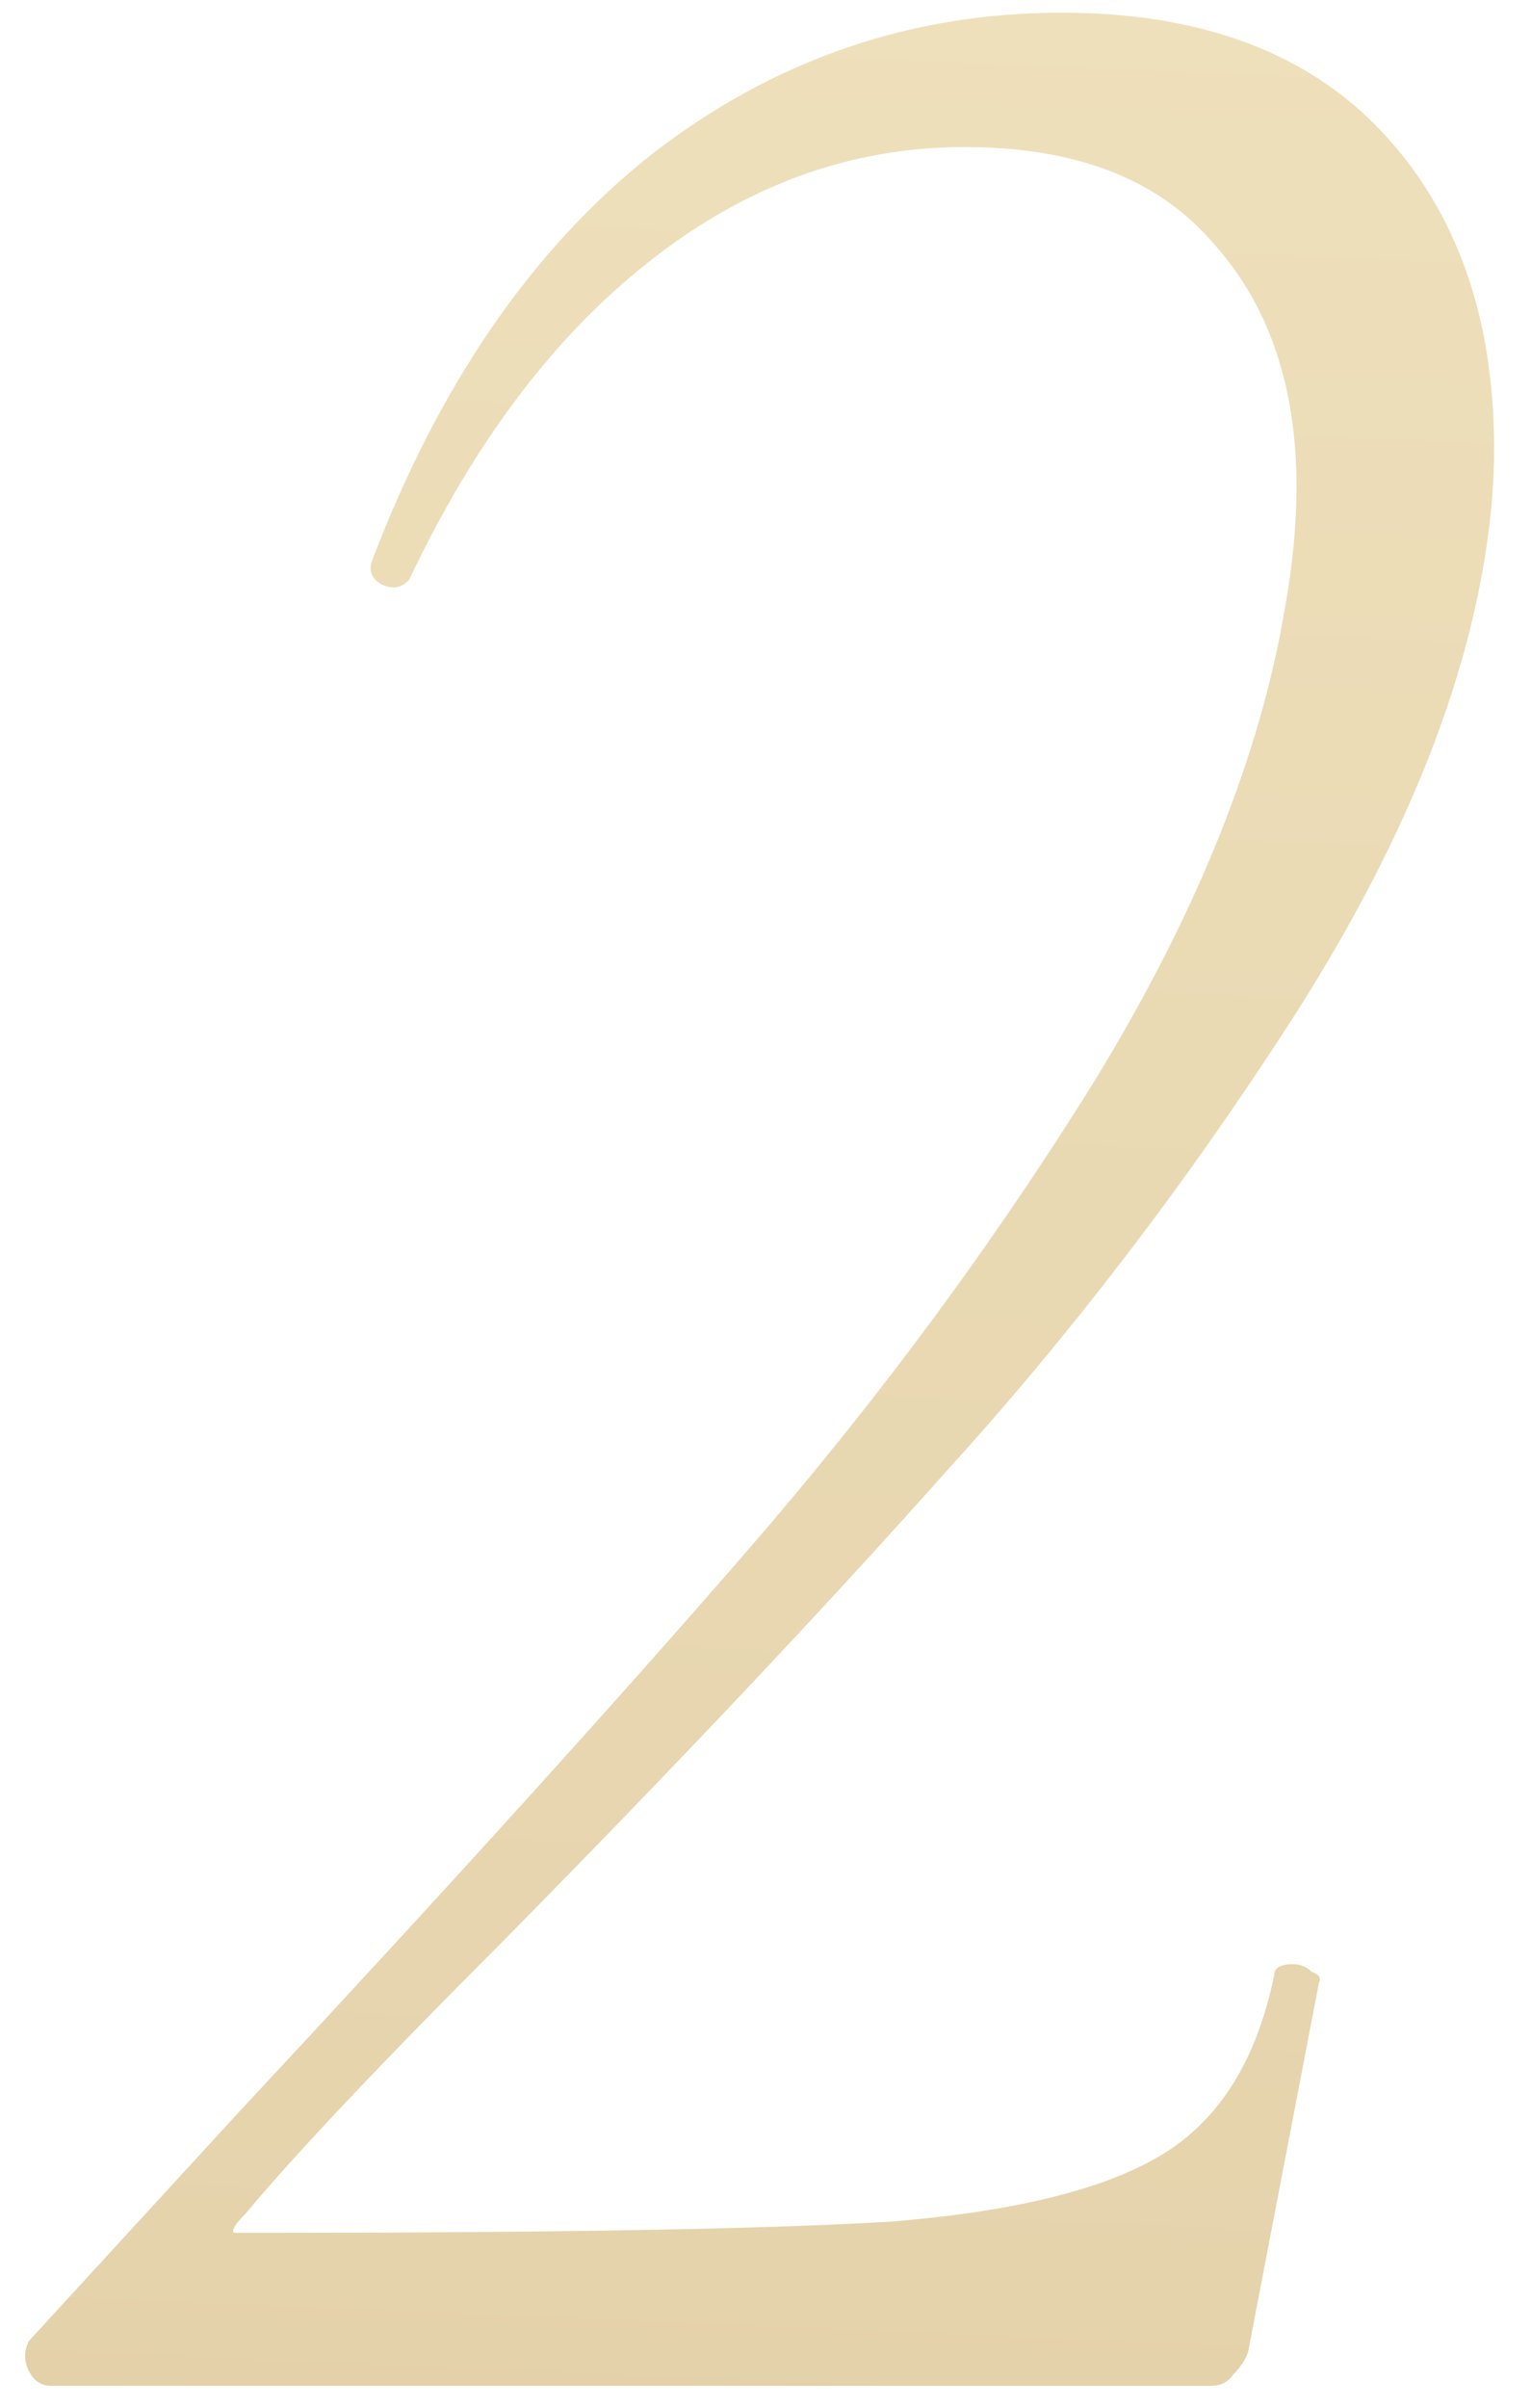 <?xml version="1.0" encoding="UTF-8"?> <svg xmlns="http://www.w3.org/2000/svg" width="35" height="55" viewBox="0 0 35 55" fill="none"> <path d="M1.17 54.5C0.943 54.5 0.773 54.386 0.659 54.159C0.545 53.932 0.545 53.705 0.659 53.477L5.432 48.278C10.149 43.221 14.013 38.959 17.024 35.492C20.036 32.026 22.707 28.418 25.036 24.668C27.366 20.86 28.815 17.252 29.383 13.843C29.554 12.877 29.639 11.968 29.639 11.115C29.639 8.785 28.986 6.91 27.679 5.49C26.428 4.069 24.553 3.359 22.053 3.359C19.439 3.359 17.024 4.24 14.808 6.001C12.649 7.706 10.831 10.121 9.353 13.246C9.239 13.36 9.126 13.417 9.012 13.417C8.842 13.417 8.7 13.36 8.586 13.246C8.472 13.133 8.444 12.99 8.501 12.82C10.035 8.785 12.166 5.689 14.893 3.529C17.678 1.37 20.803 0.29 24.269 0.29C27.451 0.29 29.895 1.2 31.599 3.018C33.304 4.836 34.157 7.251 34.157 10.263C34.157 11.115 34.071 12.024 33.901 12.99C33.333 16.229 31.855 19.696 29.469 23.389C27.082 27.083 24.468 30.492 21.627 33.617C18.843 36.743 15.49 40.294 11.569 44.272C8.728 47.113 6.739 49.215 5.603 50.579C5.375 50.806 5.29 50.949 5.347 51.005C5.404 51.005 5.546 51.005 5.773 51.005C12.649 51.005 17.507 50.92 20.348 50.75C23.19 50.522 25.264 50.011 26.571 49.215C27.878 48.42 28.73 47.056 29.128 45.124C29.128 44.954 29.27 44.868 29.554 44.868C29.724 44.868 29.866 44.925 29.98 45.039C30.151 45.096 30.207 45.181 30.151 45.295L28.531 53.733C28.474 53.903 28.36 54.074 28.19 54.244C28.076 54.415 27.906 54.5 27.679 54.5H1.17Z" fill="url(#paint0_linear_49_623)"></path> <defs> <linearGradient id="paint0_linear_49_623" x1="12.177" y1="-1.041" x2="9.093" y2="73.334" gradientUnits="userSpaceOnUse"> <stop stop-color="#EEE0BB"></stop> <stop offset="0.716" stop-color="#E5D3AC"></stop> <stop offset="1" stop-color="#D8C298"></stop> </linearGradient> </defs> </svg> 